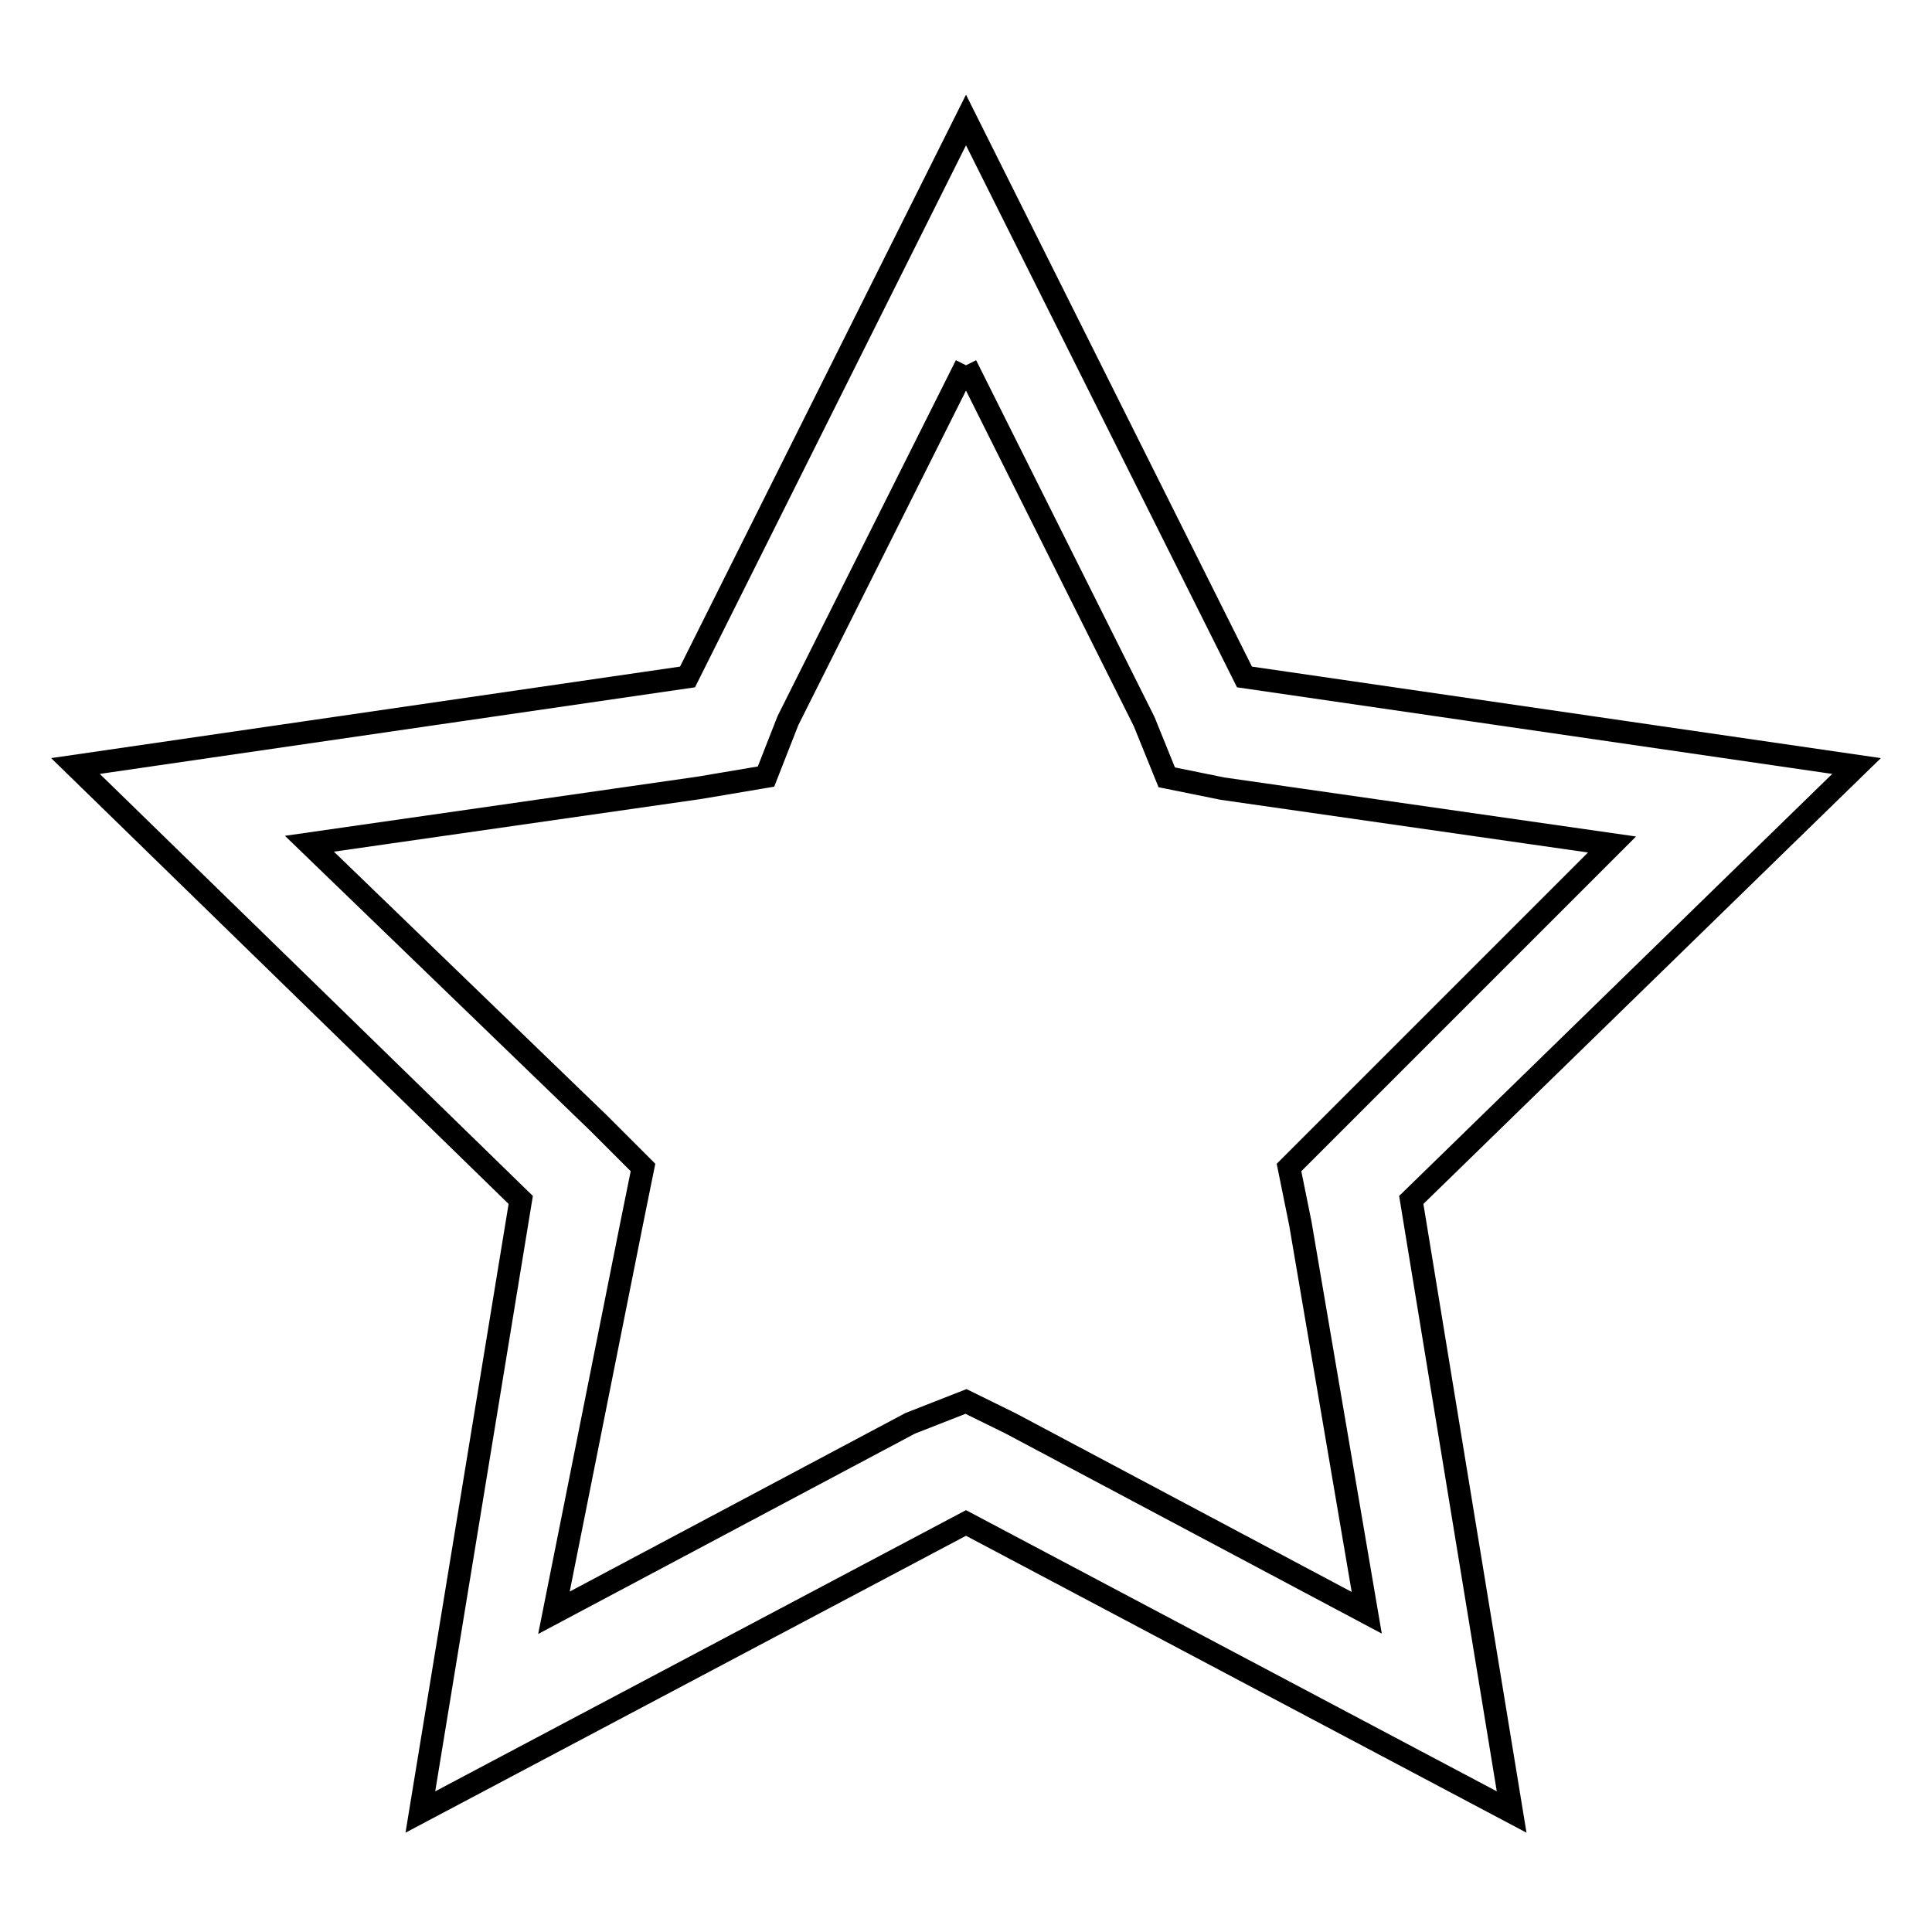 <?xml version="1.0" encoding="utf-8"?>
<!-- Svg Vector Icons : http://www.onlinewebfonts.com/icon -->
<!DOCTYPE svg PUBLIC "-//W3C//DTD SVG 1.1//EN" "http://www.w3.org/Graphics/SVG/1.1/DTD/svg11.dtd">
<svg version="1.1" xmlns="http://www.w3.org/2000/svg" xmlns:xlink="http://www.w3.org/1999/xlink" x="0px" y="0px" viewBox="0 0 256 256" enable-background="new 0 0 256 256" xml:space="preserve">
<g> <path stroke-width="3" fill-opacity="0" stroke="#000000"  d="M128,48.4l23.6,47.2l3,7.4l7.4,1.5l51.6,7.4l-36.9,36.9l-5.9,5.9l1.5,7.4l8.8,51.6l-47.2-25.1l-5.9-2.9 l-7.4,2.9l-47.2,25.1l10.3-51.6l1.5-7.4l-5.9-5.9L41,111.8l51.6-7.4l8.9-1.5l2.9-7.4L128,48.4 M128,15.9L91.1,89.7L10,101.5L69,159 l-13.3,81.1l72.3-38.3l72.3,38.3L187,159l59-57.5l-81.1-11.8L128,15.9z"/></g>
</svg>